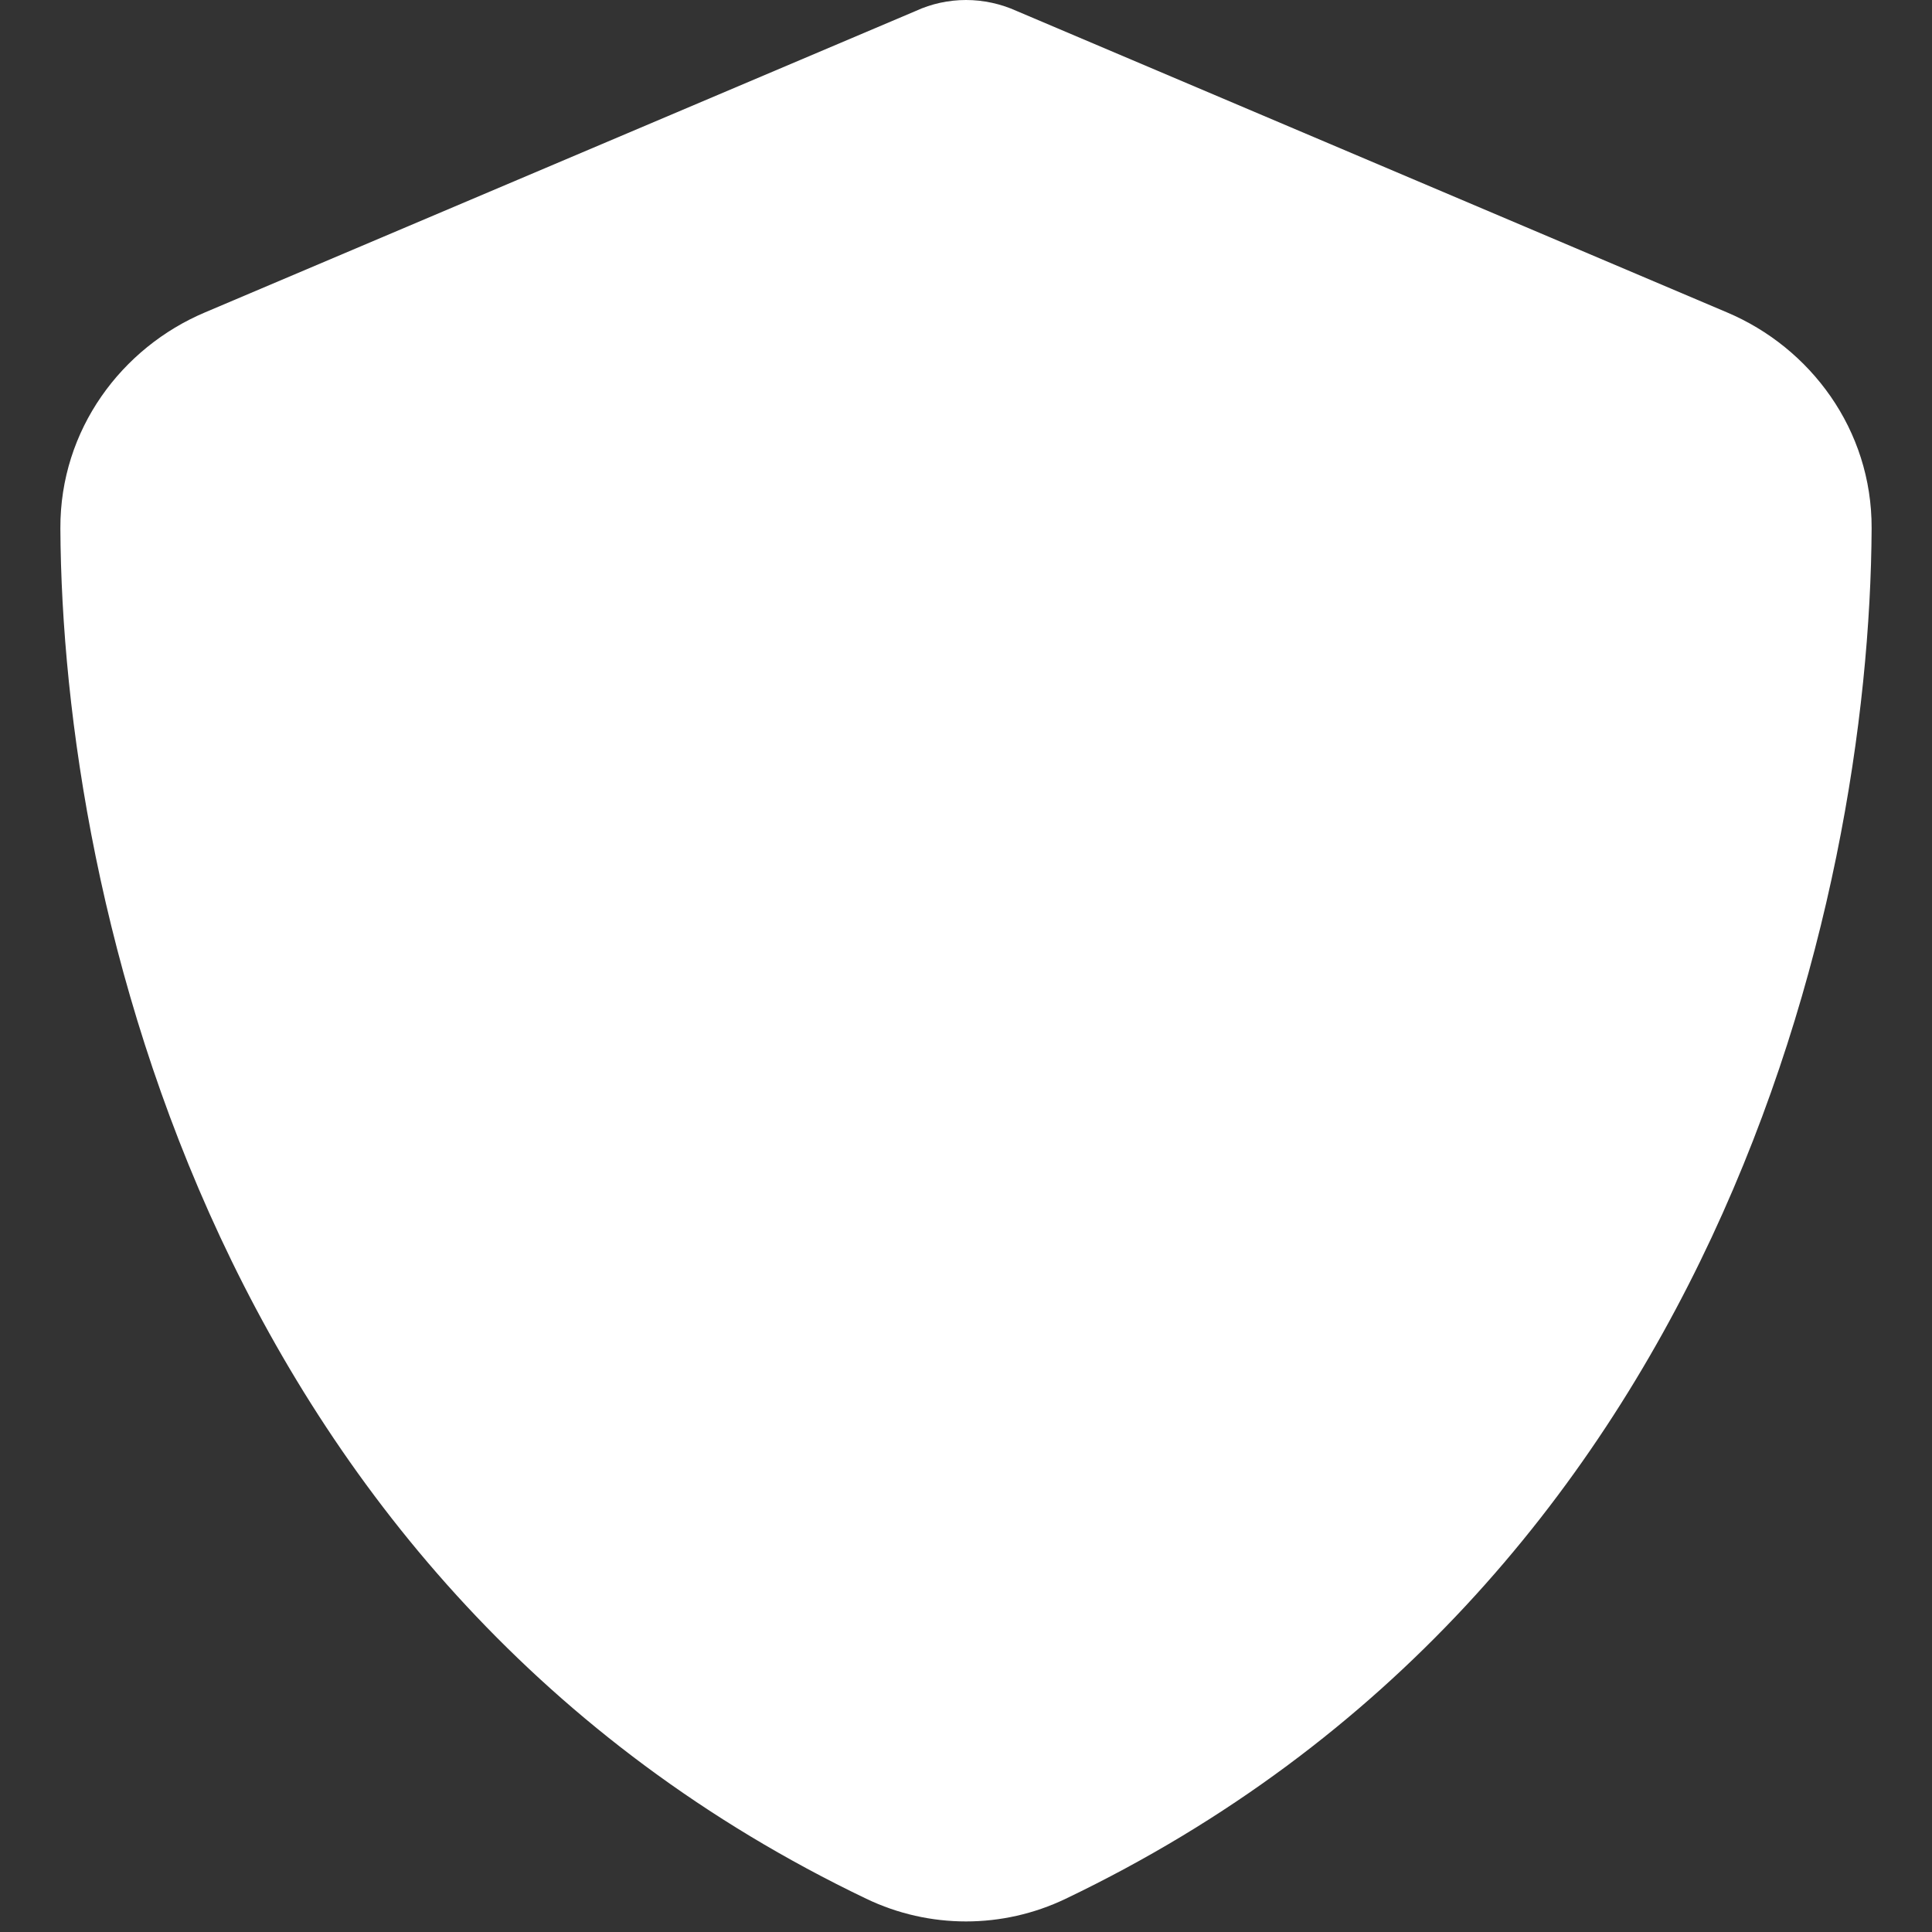 <?xml version="1.0" encoding="utf-8"?>
<!-- Generator: Adobe Illustrator 27.8.1, SVG Export Plug-In . SVG Version: 6.00 Build 0)  -->
<svg version="1.1" id="Ebene_1" xmlns="http://www.w3.org/2000/svg" xmlns:xlink="http://www.w3.org/1999/xlink" x="0px" y="0px"
	 viewBox="0 0 512 512" style="enable-background:new 0 0 512 512;" xml:space="preserve">
<rect x="0" y="0" width="512" height="512" fill="#333333" stroke="none"/>
<style type="text/css">
	.st0{fill:#FFFFFF;}
</style>
<path class="st0" d="M256,0c4.6,0,9.2,1,13.4,2.9l188.3,79.9c22,9.3,38.4,31,38.3,57.2c-0.5,99.2-41.3,280.7-213.6,363.2
	c-16.7,8-36.1,8-52.8,0C57.3,420.7,16.5,239.2,16,140c-0.1-26.2,16.3-47.9,38.3-57.2L242.7,2.9C246.8,1,251.4,0,256,0z"/>
</svg>
